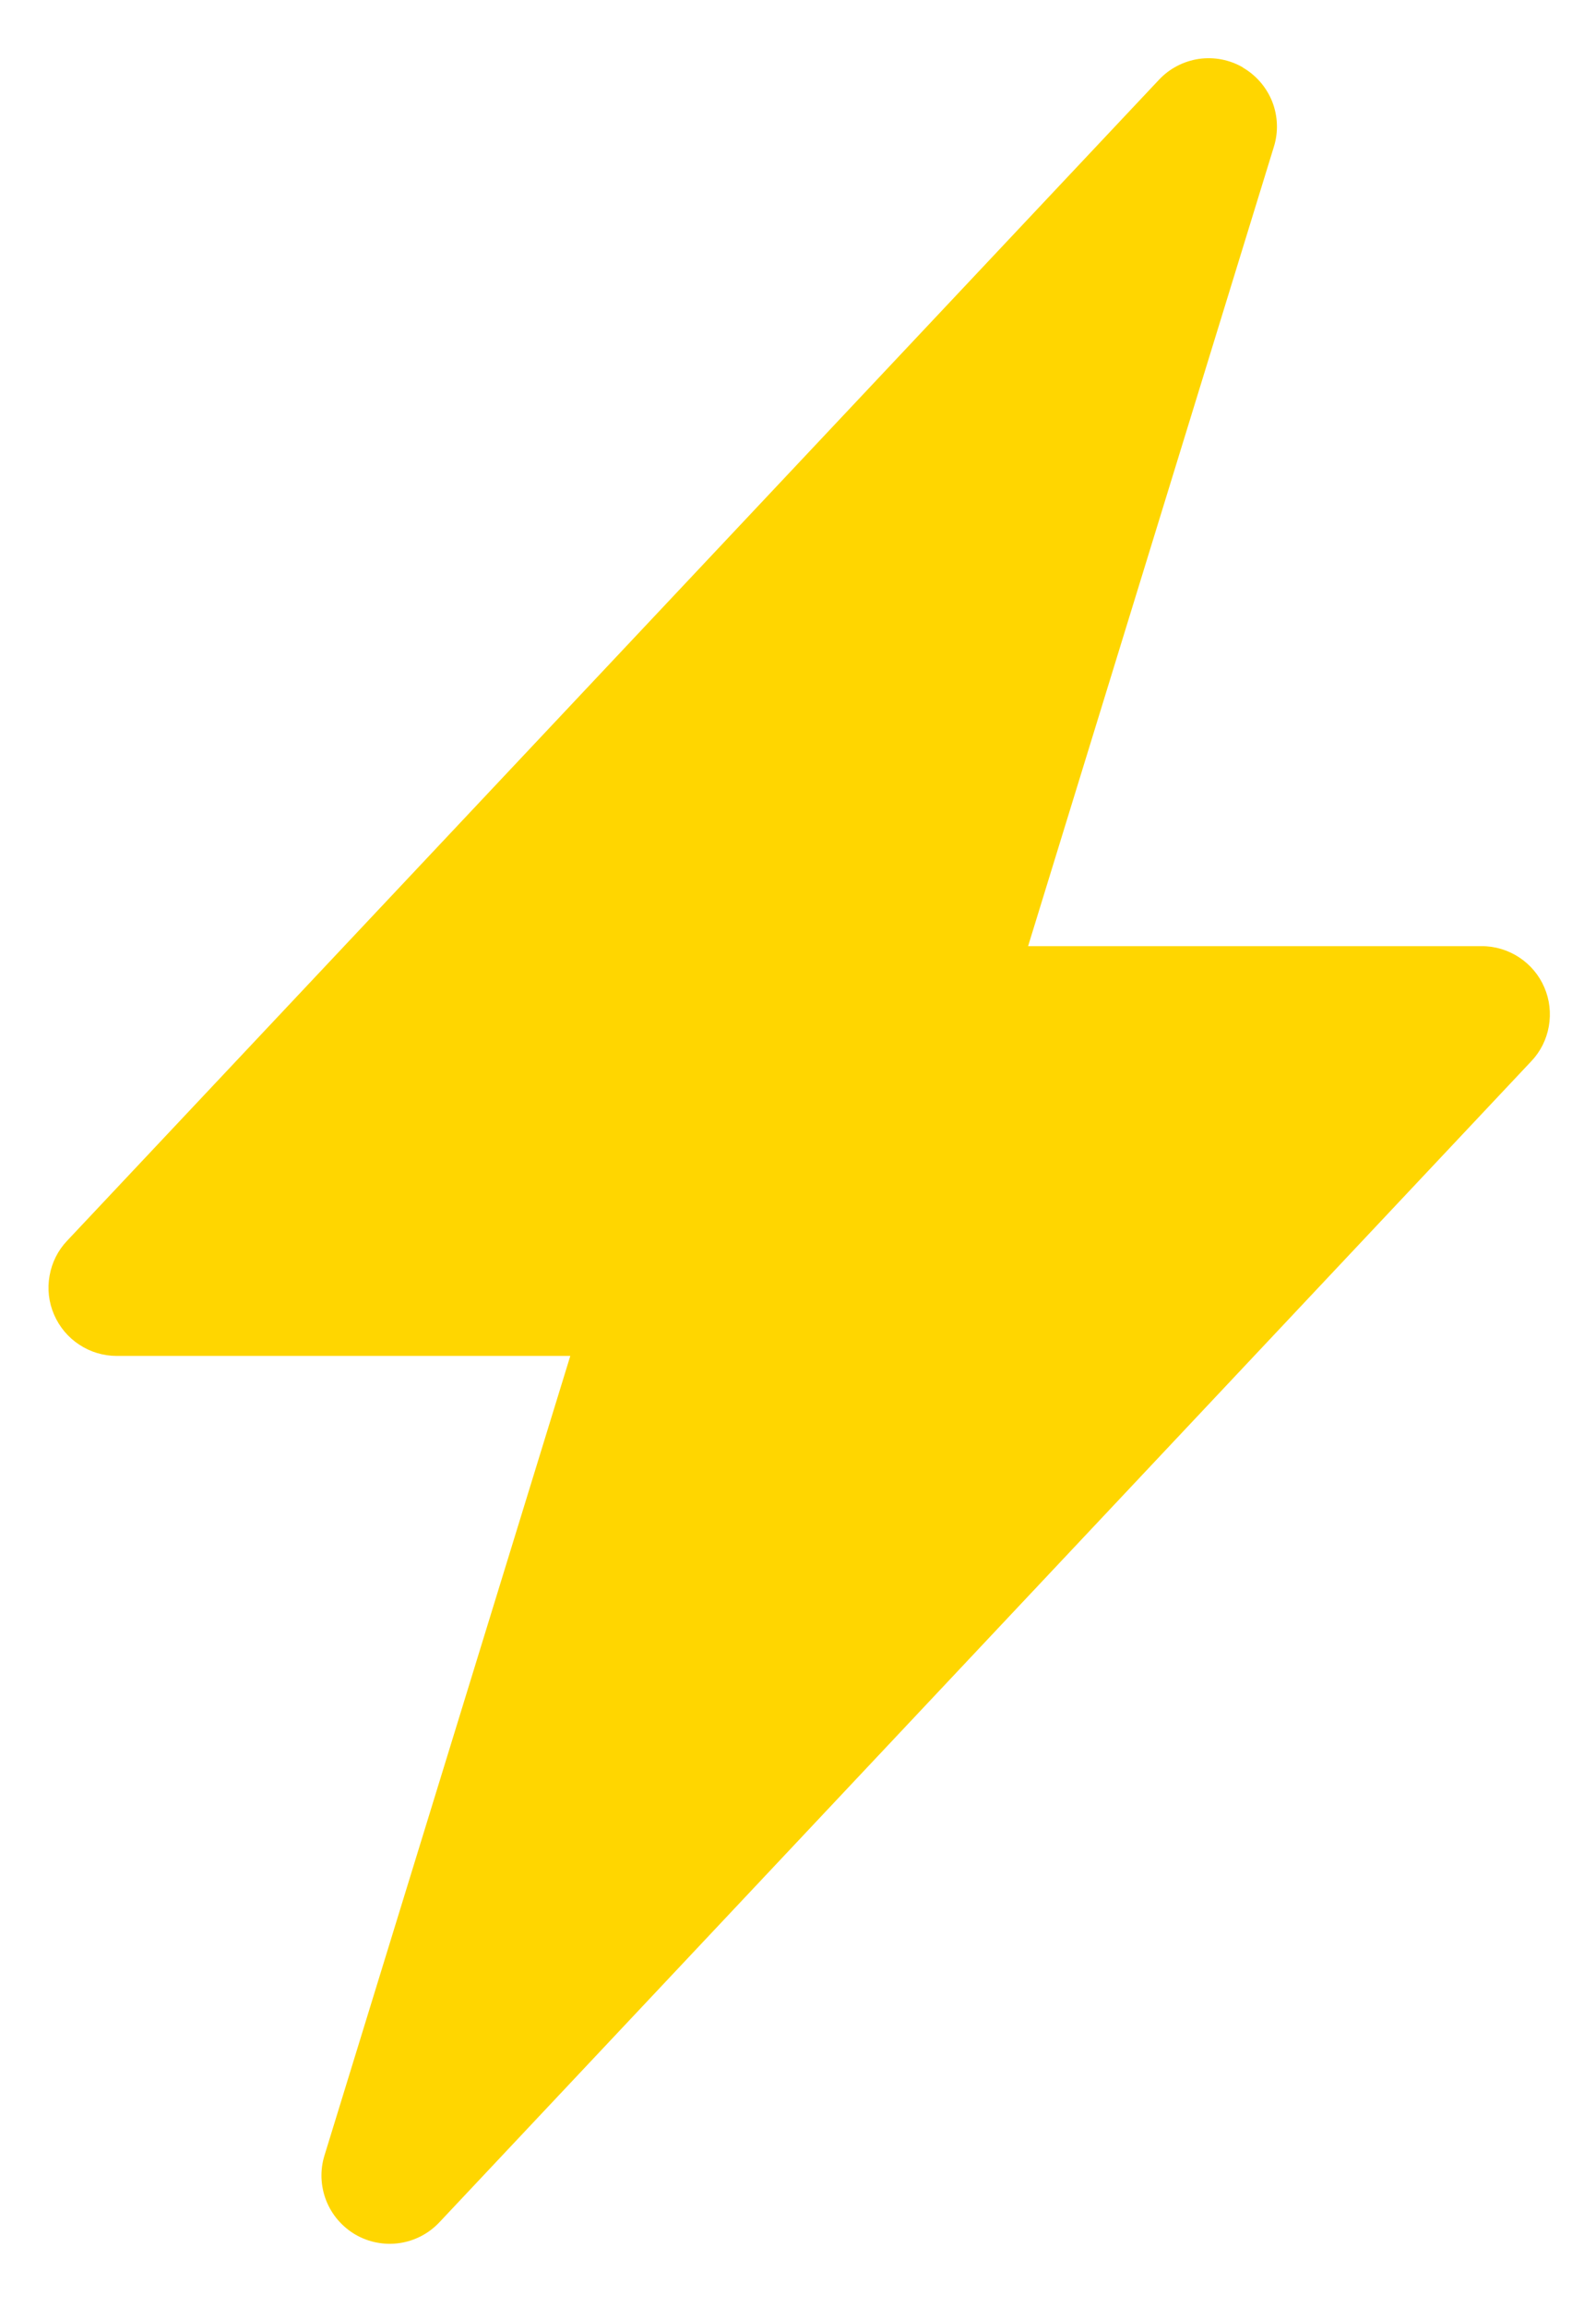 <?xml version="1.0" encoding="UTF-8"?> <svg xmlns="http://www.w3.org/2000/svg" width="18" height="26" viewBox="0 0 18 26" fill="none"> <path d="M14.018 0.762C14.168 0.849 14.285 0.985 14.349 1.147C14.412 1.309 14.419 1.488 14.367 1.654L11.595 10.663H16.71C16.86 10.662 17.008 10.707 17.133 10.789C17.259 10.872 17.358 10.989 17.417 11.127C17.477 11.265 17.494 11.418 17.468 11.566C17.442 11.714 17.374 11.851 17.27 11.96L4.956 25.044C4.837 25.171 4.678 25.254 4.506 25.279C4.334 25.304 4.158 25.27 4.008 25.183C3.858 25.095 3.741 24.959 3.678 24.797C3.615 24.635 3.608 24.456 3.66 24.29L6.432 15.281H1.317C1.167 15.281 1.019 15.237 0.894 15.154C0.768 15.072 0.67 14.954 0.61 14.816C0.55 14.678 0.532 14.526 0.559 14.377C0.585 14.229 0.653 14.092 0.757 13.983L13.071 0.899C13.19 0.772 13.348 0.69 13.52 0.664C13.692 0.639 13.868 0.673 14.018 0.76V0.762Z" fill="#FFD600"></path> </svg> 